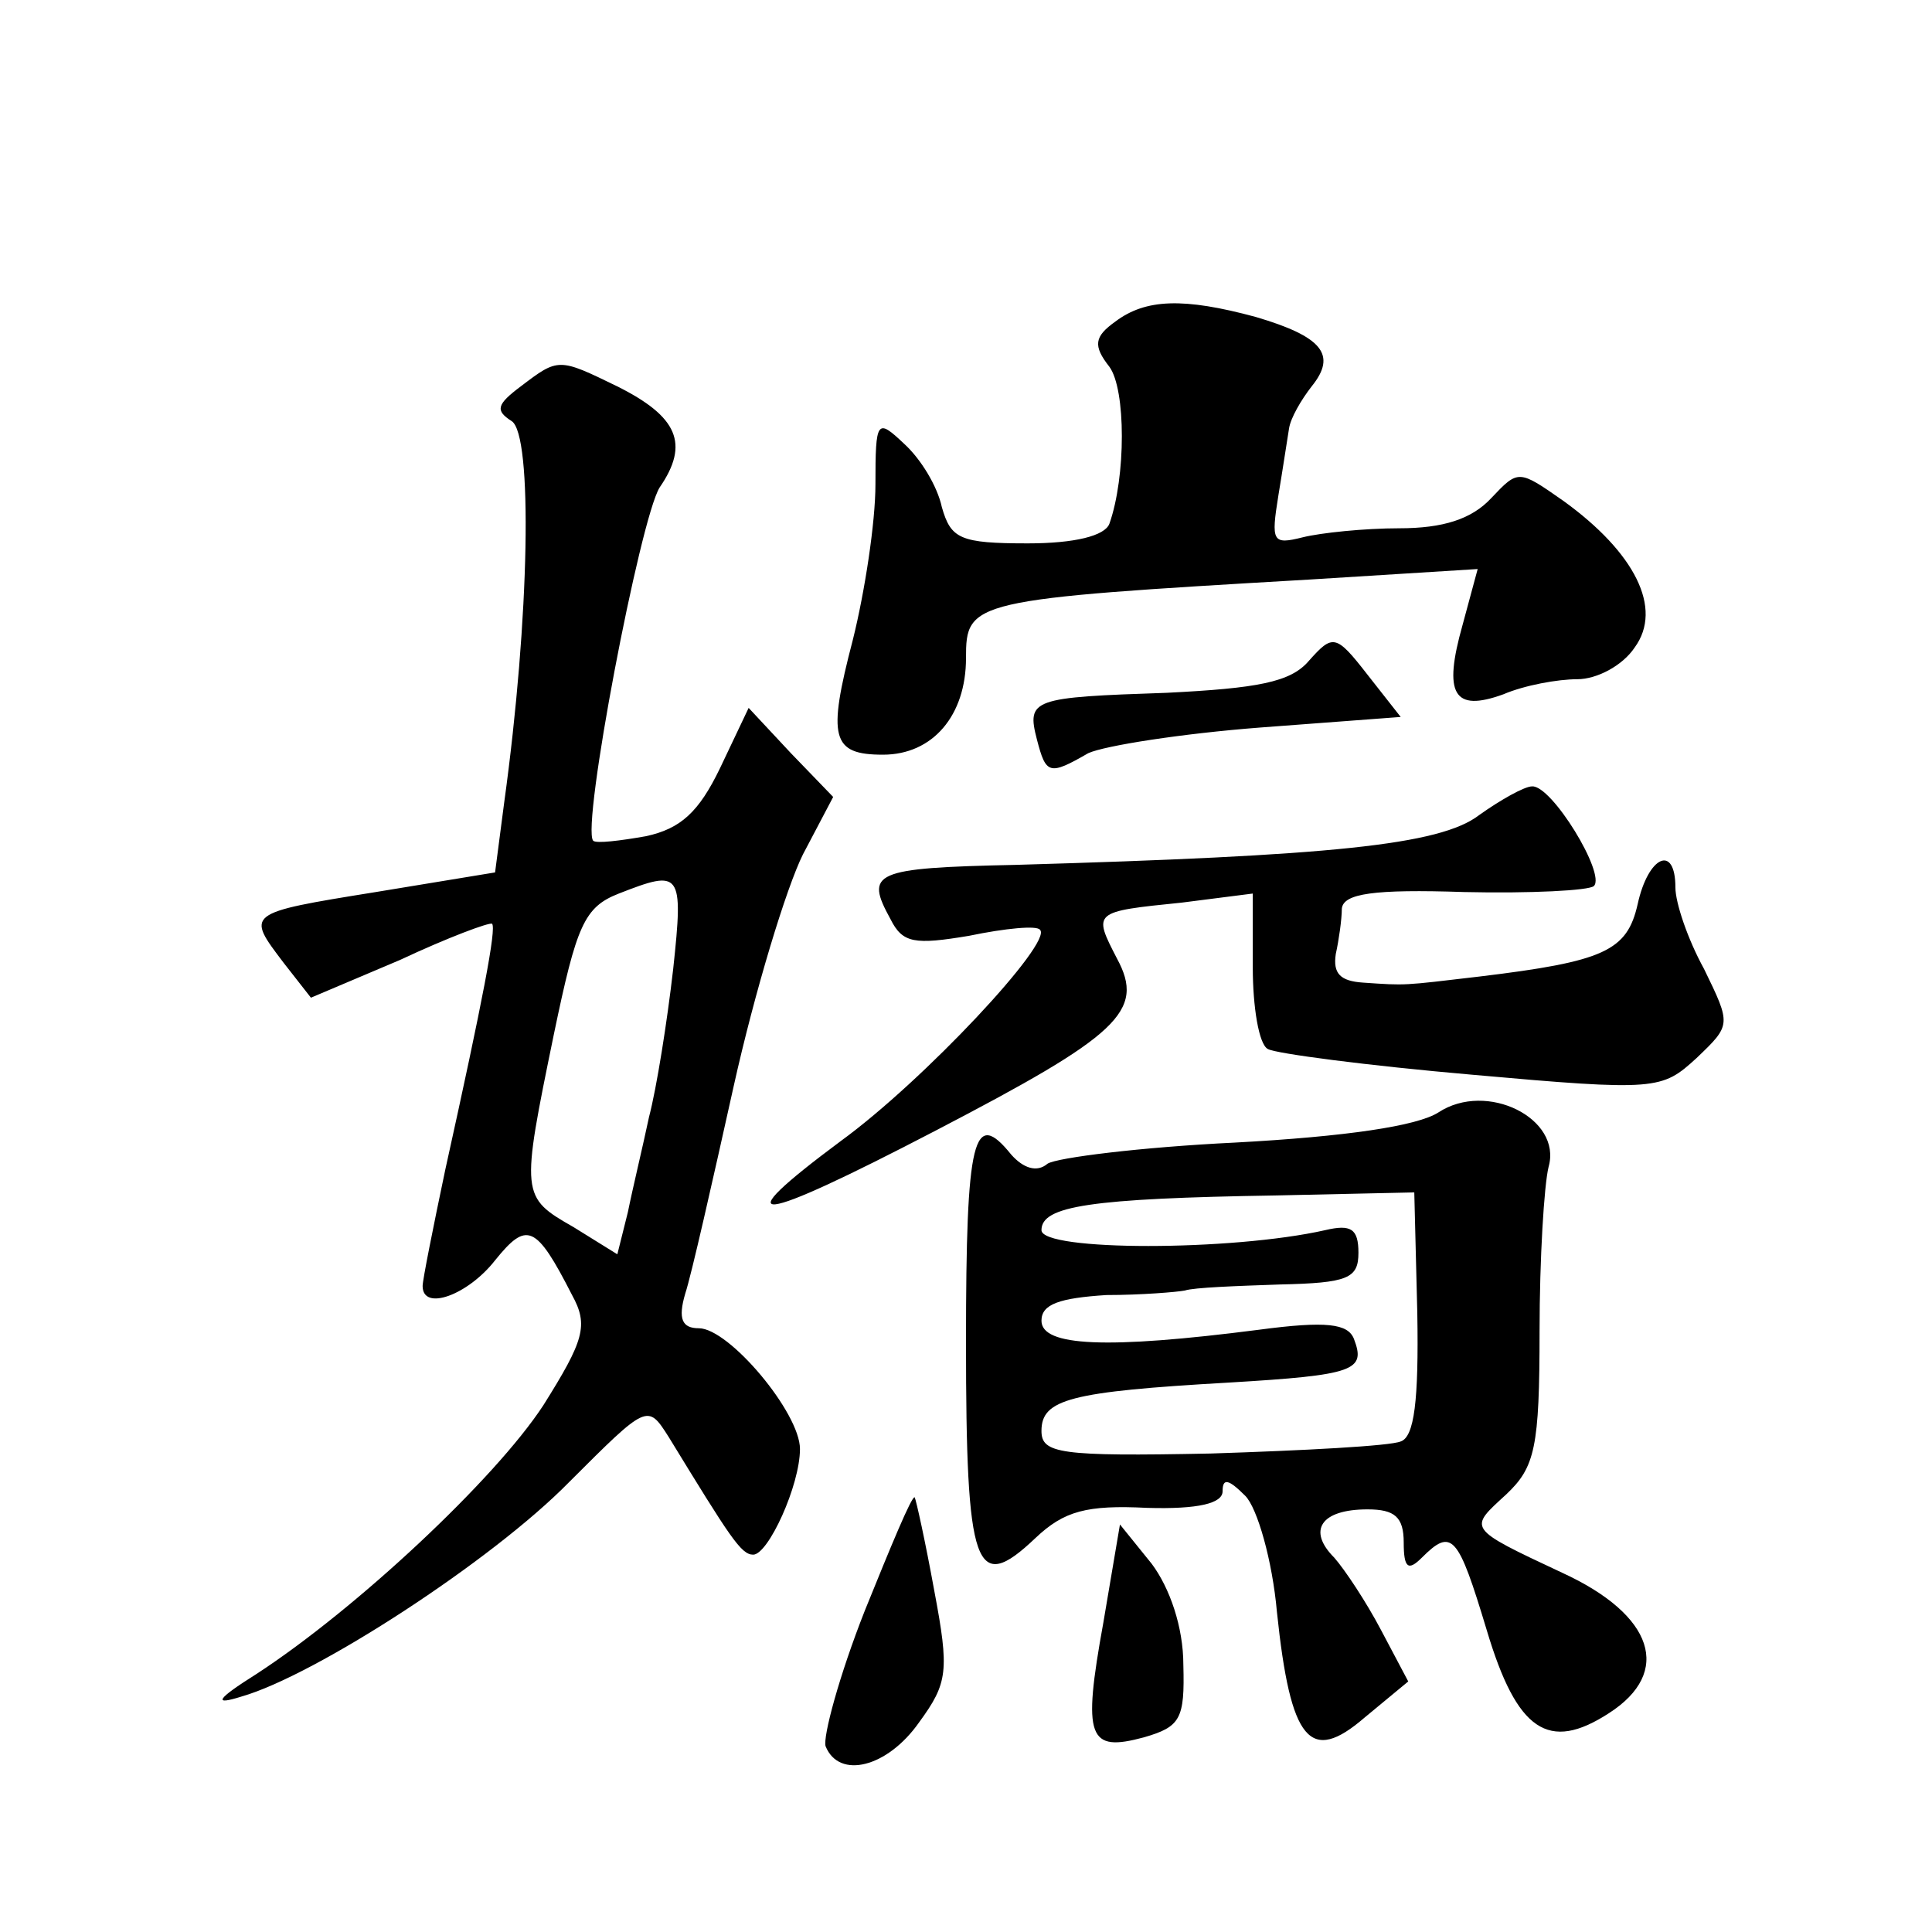 <?xml version="1.0" standalone="no"?>
<!DOCTYPE svg PUBLIC "-//W3C//DTD SVG 20010904//EN"
 "http://www.w3.org/TR/2001/REC-SVG-20010904/DTD/svg10.dtd">
<svg version="1.0" xmlns="http://www.w3.org/2000/svg"
 width="128pt" height="128pt" viewBox="0 0 128 128"
 preserveAspectRatio="xMidYMid meet">
<g transform="translate(0,128) scale(0.1,-0.1)"
fill="#0" stroke="none">
<path d="M739 1067 c-14 -10 -15 -16 -4 -30 11 -15 11 -73 0 -104 -3 -8 -23 -13
-54 -13 -45 0 -51 3 -57 24 -3 14 -14 32 -25 42 -18 17 -19 16 -19 -27 0 -25 -7
-71 -15 -103 -17 -65 -14 -76 20 -76 33 0 55 26 55 64 0 38 3 39 227 52 l112 7
-10 -37 c-13 -46 -6 -58 27 -46 14 6 36 10 49 10 13 0 30 9 38 21 19 26 0 63 -47
97 -30 21 -30 21 -48 2 -13 -14 -32 -20 -61 -20 -23 0 -52 -3 -64 -6 -20 -5 -21
-3 -16 28 3 18 6 38 7 44 1 7 8 19 15 28 17 21 7 33 -37 46 -48 13 -73 12 -93 -3z
M345 1024 c-16 -12 -17 -16 -6 -23 14 -9 12 -130 -5 -253 l-6 -46 -79 -13 c-87
-14 -86 -14 -61 -47 l18 -23 59 25 c32 15 59 25 61 24 3 -3 -6 -50 -31 -163 -8
-38 -15 -73 -15 -77 0 -17 30 -6 48 17 21 26 27 24 51 -23 11 -20 8 -30 -19 -73
-32 -49 -124 -135 -190 -178 -27 -17 -29 -21 -10 -15 49 14 166 90 217 142 52 52
52 52 66 30 41 -67 48 -78 56 -78 10 0 31 46 31 70 0 24 -47 80 -67 80 -11 0 -14
6 -9 23 4 12 18 74 32 137 14 63 35 132 46 154 l20 38 -28 29 -28 30 -19 -40 c-14
-29 -26 -40 -49 -45 -17 -3 -33 -5 -35 -3 -8 9 31 213 44 234 20 29 12 47 -28 67
-39 19 -39 19 -64 0z m101 -386 c-4 -35 -11 -79 -16 -98 -4 -19 -11 -48 -14 -63
l-7 -28 -29 18 c-35 20 -35 21 -13 128 15 72 20 84 43 93 41 16 43 15 36 -50z M867
842 c-12 -14 -34 -18 -94 -21 -89 -3 -93 -4 -86 -31 6 -23 8 -24 34 -9 11 5 62
13 114 17 l93 7 -22 28 c-21 27 -23 27 -39 9z M980 740 c-26 -20 -99 -27 -307 -33
-95 -2 -100 -5 -83 -36 8 -16 16 -17 52 -11 24 5 45 7 47 4 9 -8 -77 -100 -132
-140 -78 -58 -58 -56 63 7 121 63 139 79 120 114 -16 31 -16 31 43 37 l47 6 0 -49
c0 -26 4 -51 10 -54 5 -3 66 -11 135 -17 123 -11 126 -10 149 11 23 22 23 22 5
59 -11 20 -19 44 -19 54 0 29 -18 21 -25 -11 -7 -31 -22 -38 -105 -48 -51 -6 -48
-6 -77 -4 -15 1 -20 6 -18 19 2 9 4 23 4 30 1 10 21 13 81 11 44 -1 83 1 86 4 8
8 -28 67 -41 66 -5 0 -21 -9 -35 -19z M953 543 c-14 -9 -61 -16 -135 -20 -62 -3
-118 -10 -124 -14 -7 -6 -16 -3 -24 6 -25 31 -30 12 -30 -124 0 -151 6 -168 46
-130 19 18 34 22 74 20 34 -1 50 3 50 11 0 9 4 8 15 -3 8 -8 18 -43 21 -77 9 -86
22 -101 58 -70 l29 24 -18 34 c-10 19 -24 40 -31 48 -18 18 -9 32 22 32 18 0 24
-5 24 -22 0 -17 3 -19 12 -10 20 20 24 15 43 -48 20 -67 41 -81 81 -55 42 27 30
65 -31 93 -64 30 -62 29 -37 52 19 18 22 31 22 108 0 48 3 97 6 109 9 32 -41 57
-73 36z m-14 -133 c1 -58 -2 -82 -11 -85 -7 -3 -64 -6 -126 -8 -100 -2 -112 0 -112
15 0 21 19 26 124 32 84 5 91 8 83 29 -4 10 -18 12 -63 6 -101 -13 -144 -11 -144
6 0 11 12 15 43 17 23 0 47 2 52 3 6 2 34 3 63 4 45 1 52 4 52 21 0 16 -5 19 -22
15 -62 -14 -188 -14 -188 0 0 16 32 21 156 23 l91 2 2 -80z M573 213 c-17 -43 -28
-84 -26 -90 9 -22 41 -14 62 16 19 26 20 34 10 87 -6 33 -12 60 -13 62 -2 1 -16
-33 -33 -75z M731 205 c-14 -77 -10 -86 27 -76 24 7 27 12 26 48 0 25 -9 51 -21
67 l-21 26 -11 -65z"/>
</g>
</svg>
